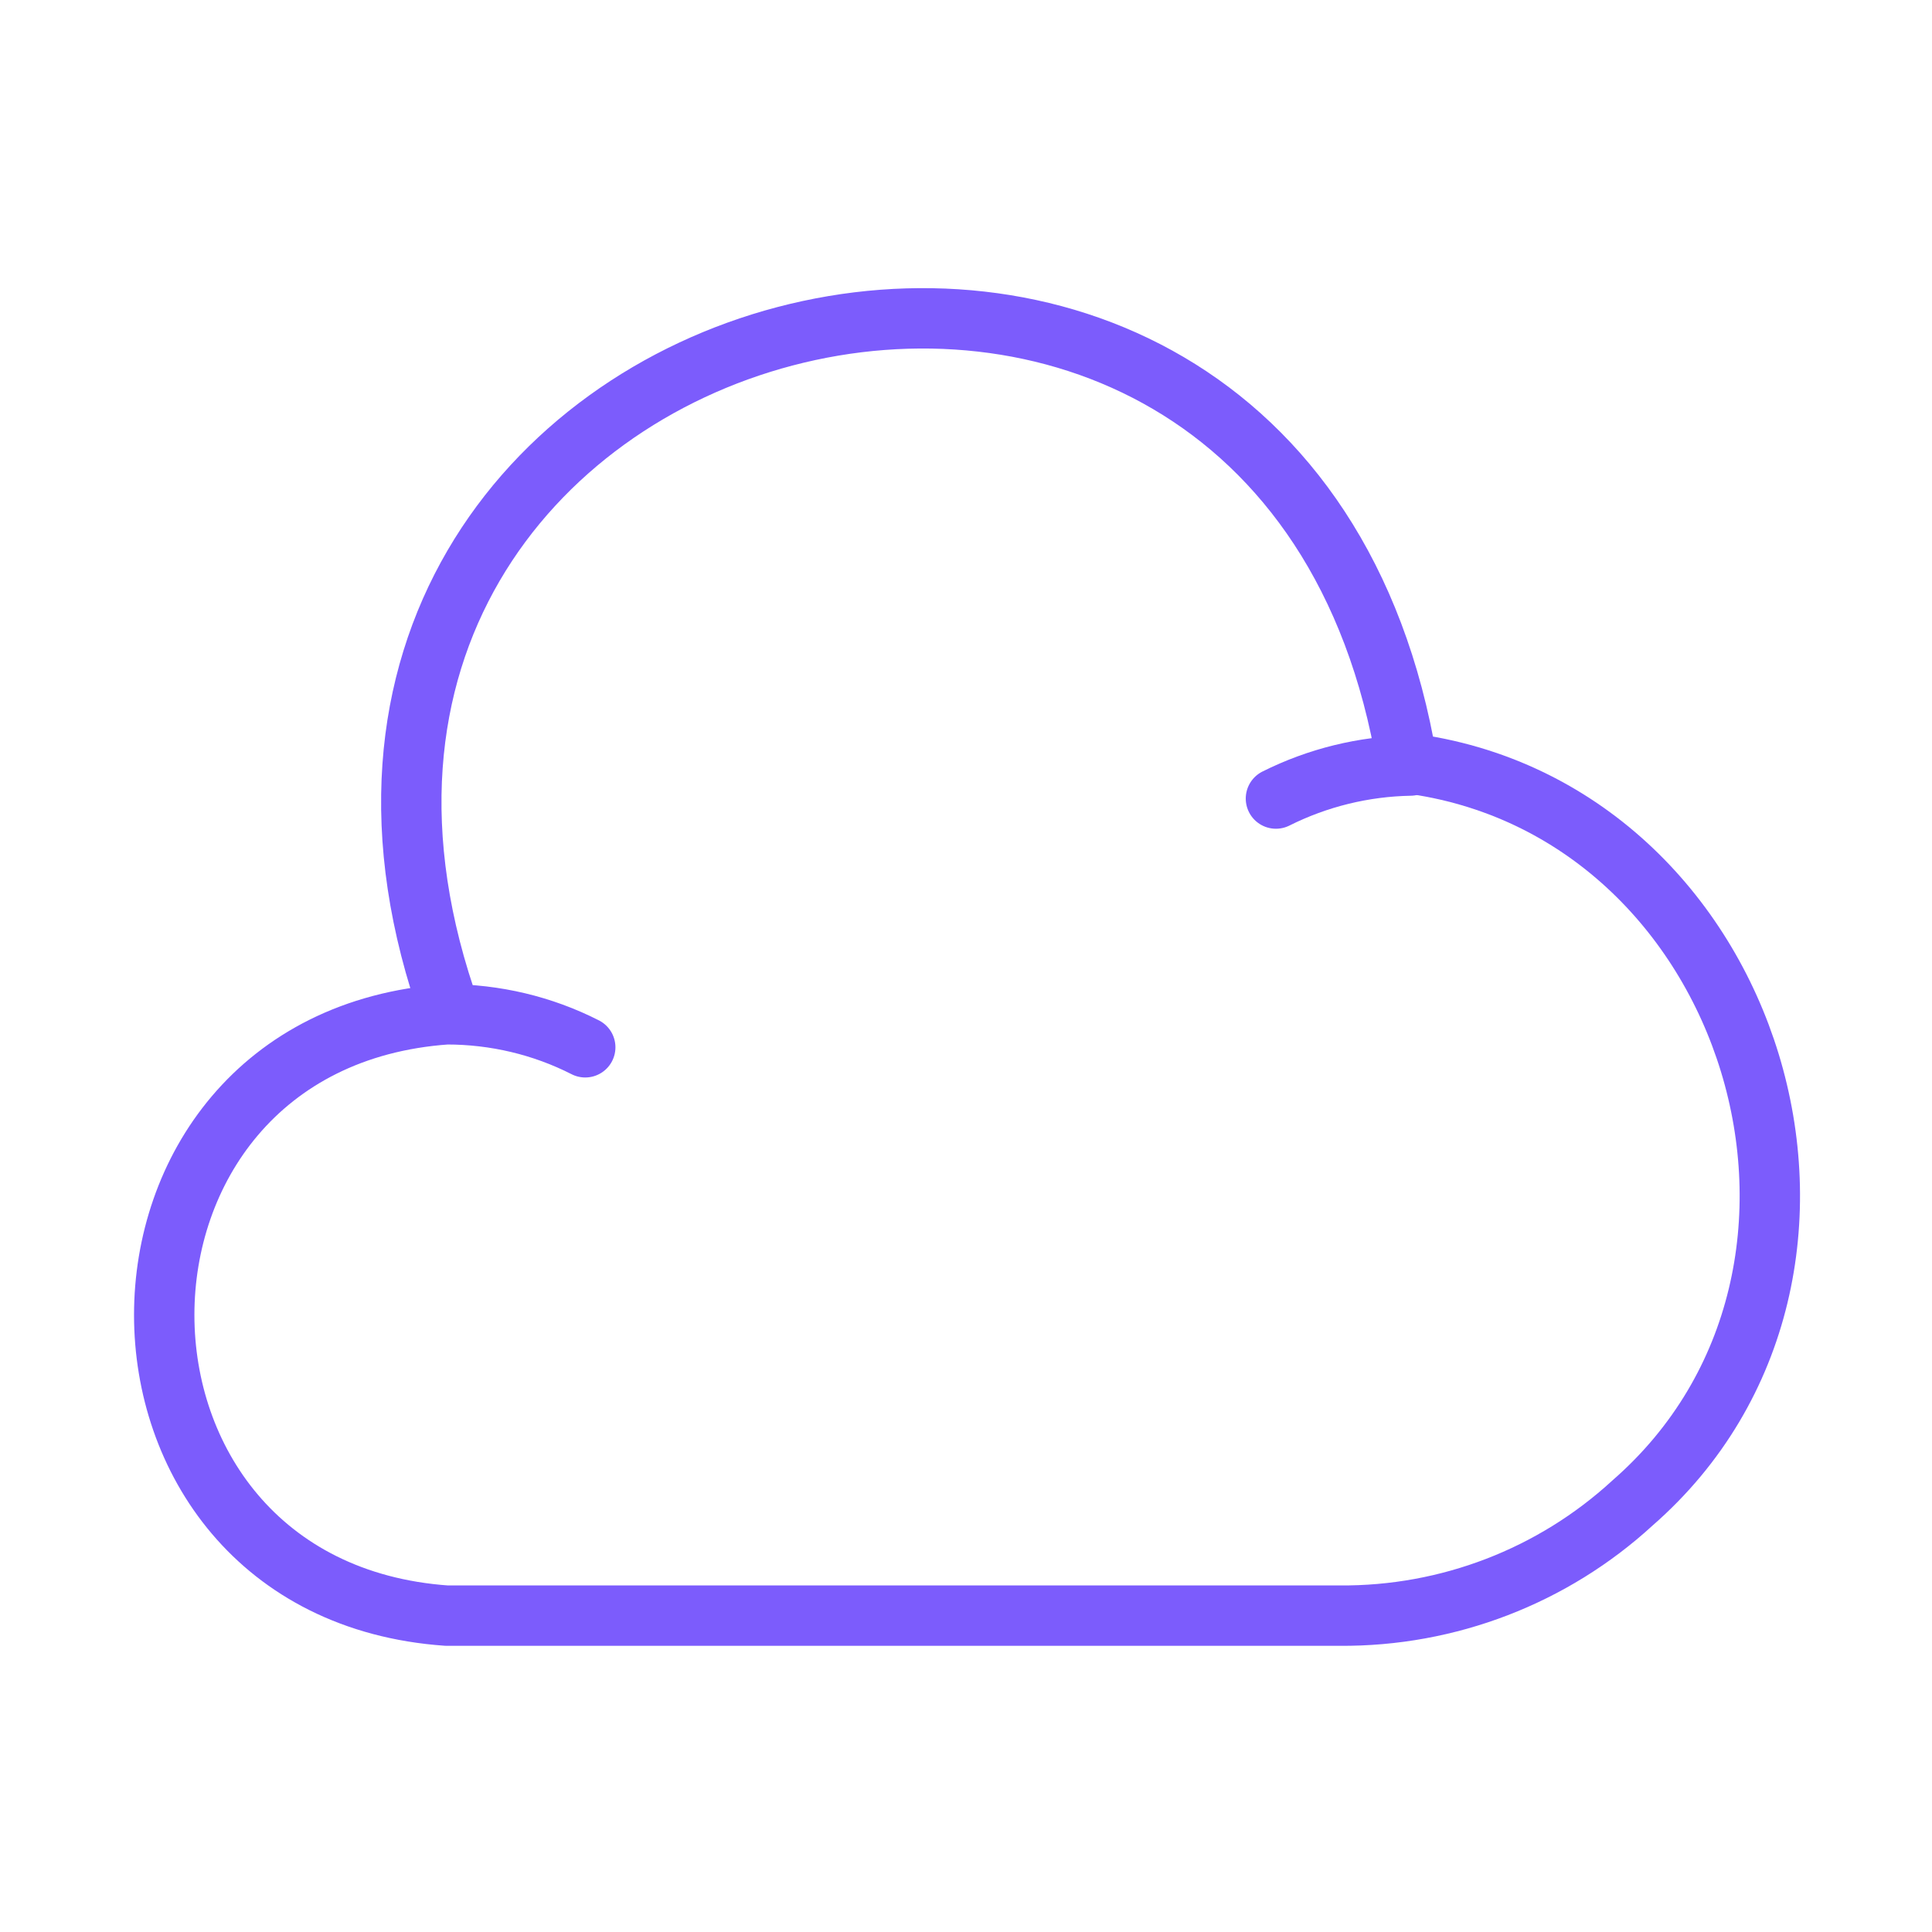 <svg width="64" height="64" viewBox="0 0 64 64" fill="none" xmlns="http://www.w3.org/2000/svg">
<path d="M19.387 34.693C17.973 33.973 16.4 33.6 14.8 33.6C2.32 34.48 2.32 52.64 14.8 53.52H44.373C47.973 53.547 51.44 52.213 54.08 49.787C62.853 42.133 58.16 26.747 46.613 25.28C42.453 0.293 6.373 9.787 14.933 33.6" stroke="#7C5CFC" stroke-width="2" stroke-miterlimit="10" stroke-linecap="round" stroke-linejoin="round"/>
<path d="M42.267 26.453C43.653 25.76 45.173 25.387 46.72 25.36" stroke="#7C5CFC" stroke-width="2" stroke-miterlimit="10" stroke-linecap="round" stroke-linejoin="round"/>
</svg>
